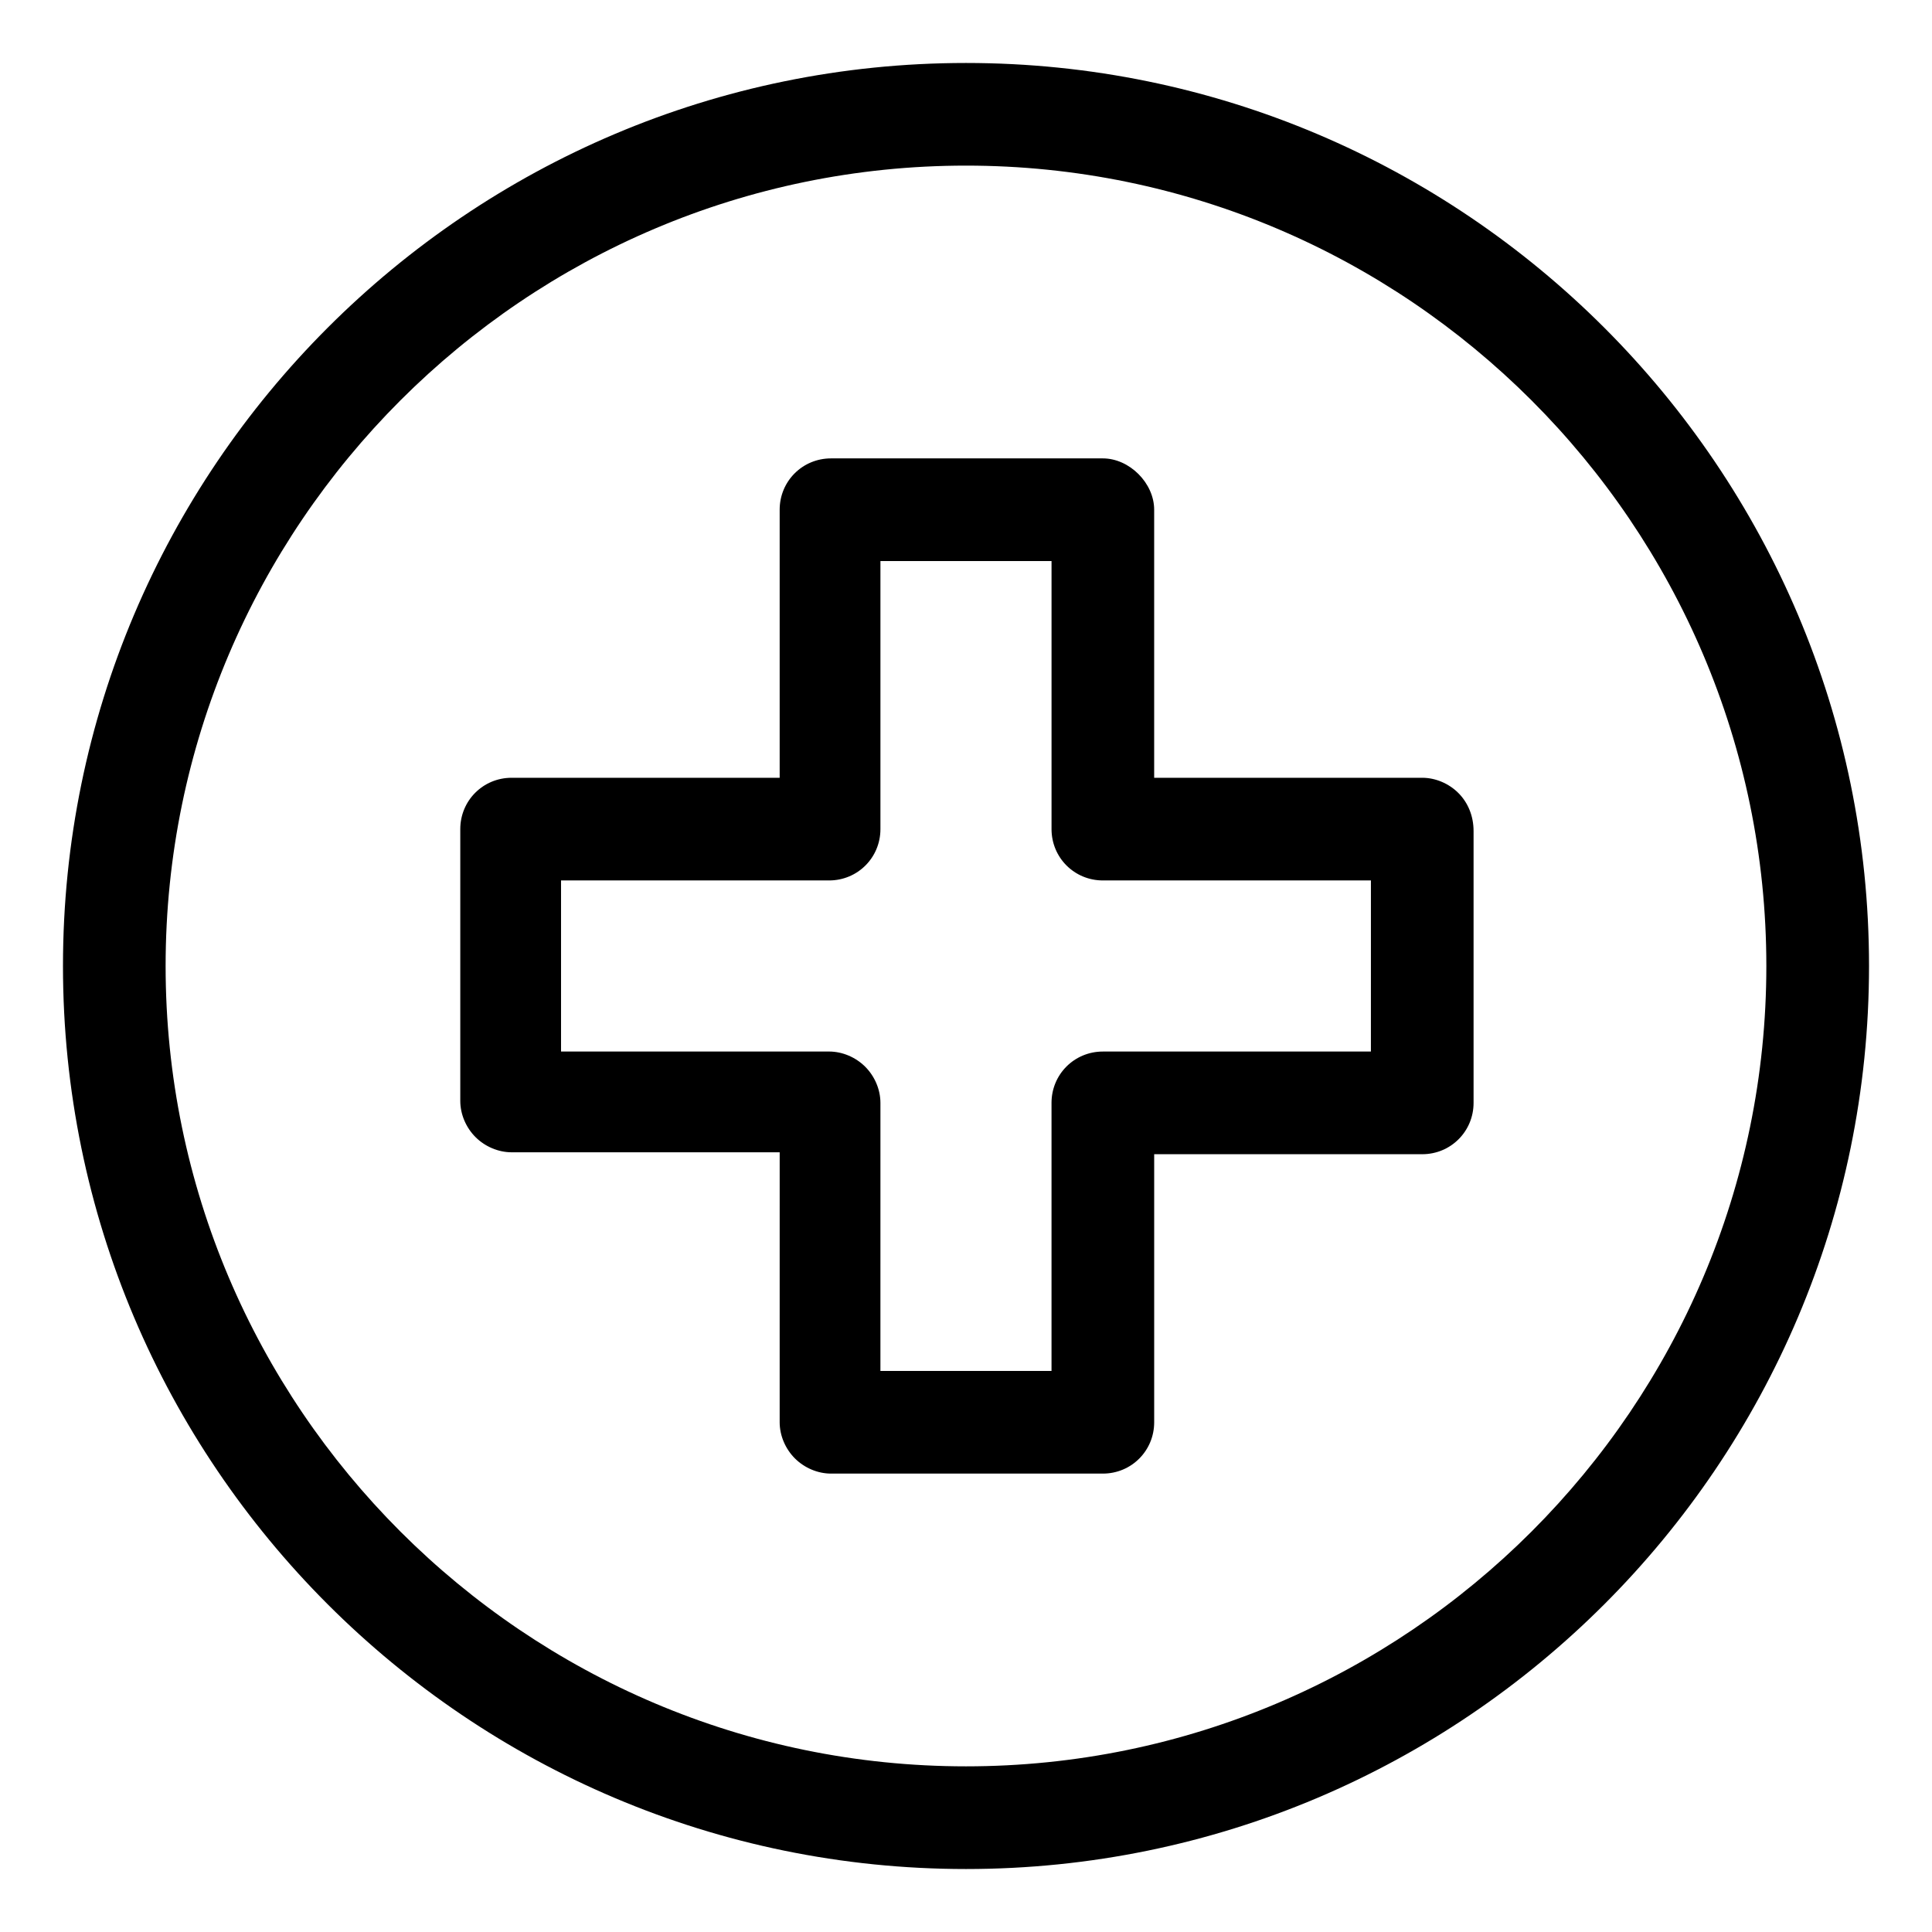 <?xml version="1.0" encoding="UTF-8"?>
<!-- Uploaded to: SVG Repo, www.svgrepo.com, Generator: SVG Repo Mixer Tools -->
<svg fill="#000000" width="800px" height="800px" version="1.1" viewBox="144 144 512 512" xmlns="http://www.w3.org/2000/svg">
 <g>
  <path d="m530.48 354.15c-2.519-2.519-6.047-4.031-9.574-4.031h-71.039v-71.039c0-7.055-6.551-13.602-13.602-13.602h-72.043c-7.559 0-13.602 6.047-13.602 13.602v71.039h-71.039c-7.559 0-13.602 6.047-13.602 13.602v72.043c0 3.527 1.512 7.055 4.031 9.574 2.519 2.519 6.047 4.031 9.574 4.031h71.039l-0.004 71.543c0 3.527 1.512 7.055 4.031 9.574s6.047 4.031 9.574 4.031h72.043c7.559 0 13.602-6.047 13.602-13.602v-71.039h71.039c7.559 0 13.602-6.047 13.602-13.602v-72.043c0-4.035-1.512-7.562-4.031-10.082zm-23.176 68.52h-71.039c-7.559 0-13.602 6.047-13.602 13.602v71.039h-45.344l0.004-71.039c0-3.527-1.512-7.055-4.031-9.574s-6.047-4.031-9.574-4.031l-71.035 0.004v-45.344h71.039c7.559 0 13.602-6.047 13.602-13.602v-71.039h45.344v71.039c0 7.559 6.047 13.602 13.602 13.602h71.039z"/>
  <path d="m400 160.69c-132 0-239.31 107.31-239.31 239.31 0 132 107.31 239.31 239.31 239.31 132 0 239.31-107.31 239.31-239.31 0-132-107.31-239.31-239.31-239.31zm0 451.41c-116.89 0-212.11-95.219-212.11-212.1 0-116.89 95.219-212.11 212.11-212.11 116.88 0 212.1 95.219 212.1 212.11 0 116.88-95.219 212.1-212.1 212.1z"/>
 </g>
</svg>